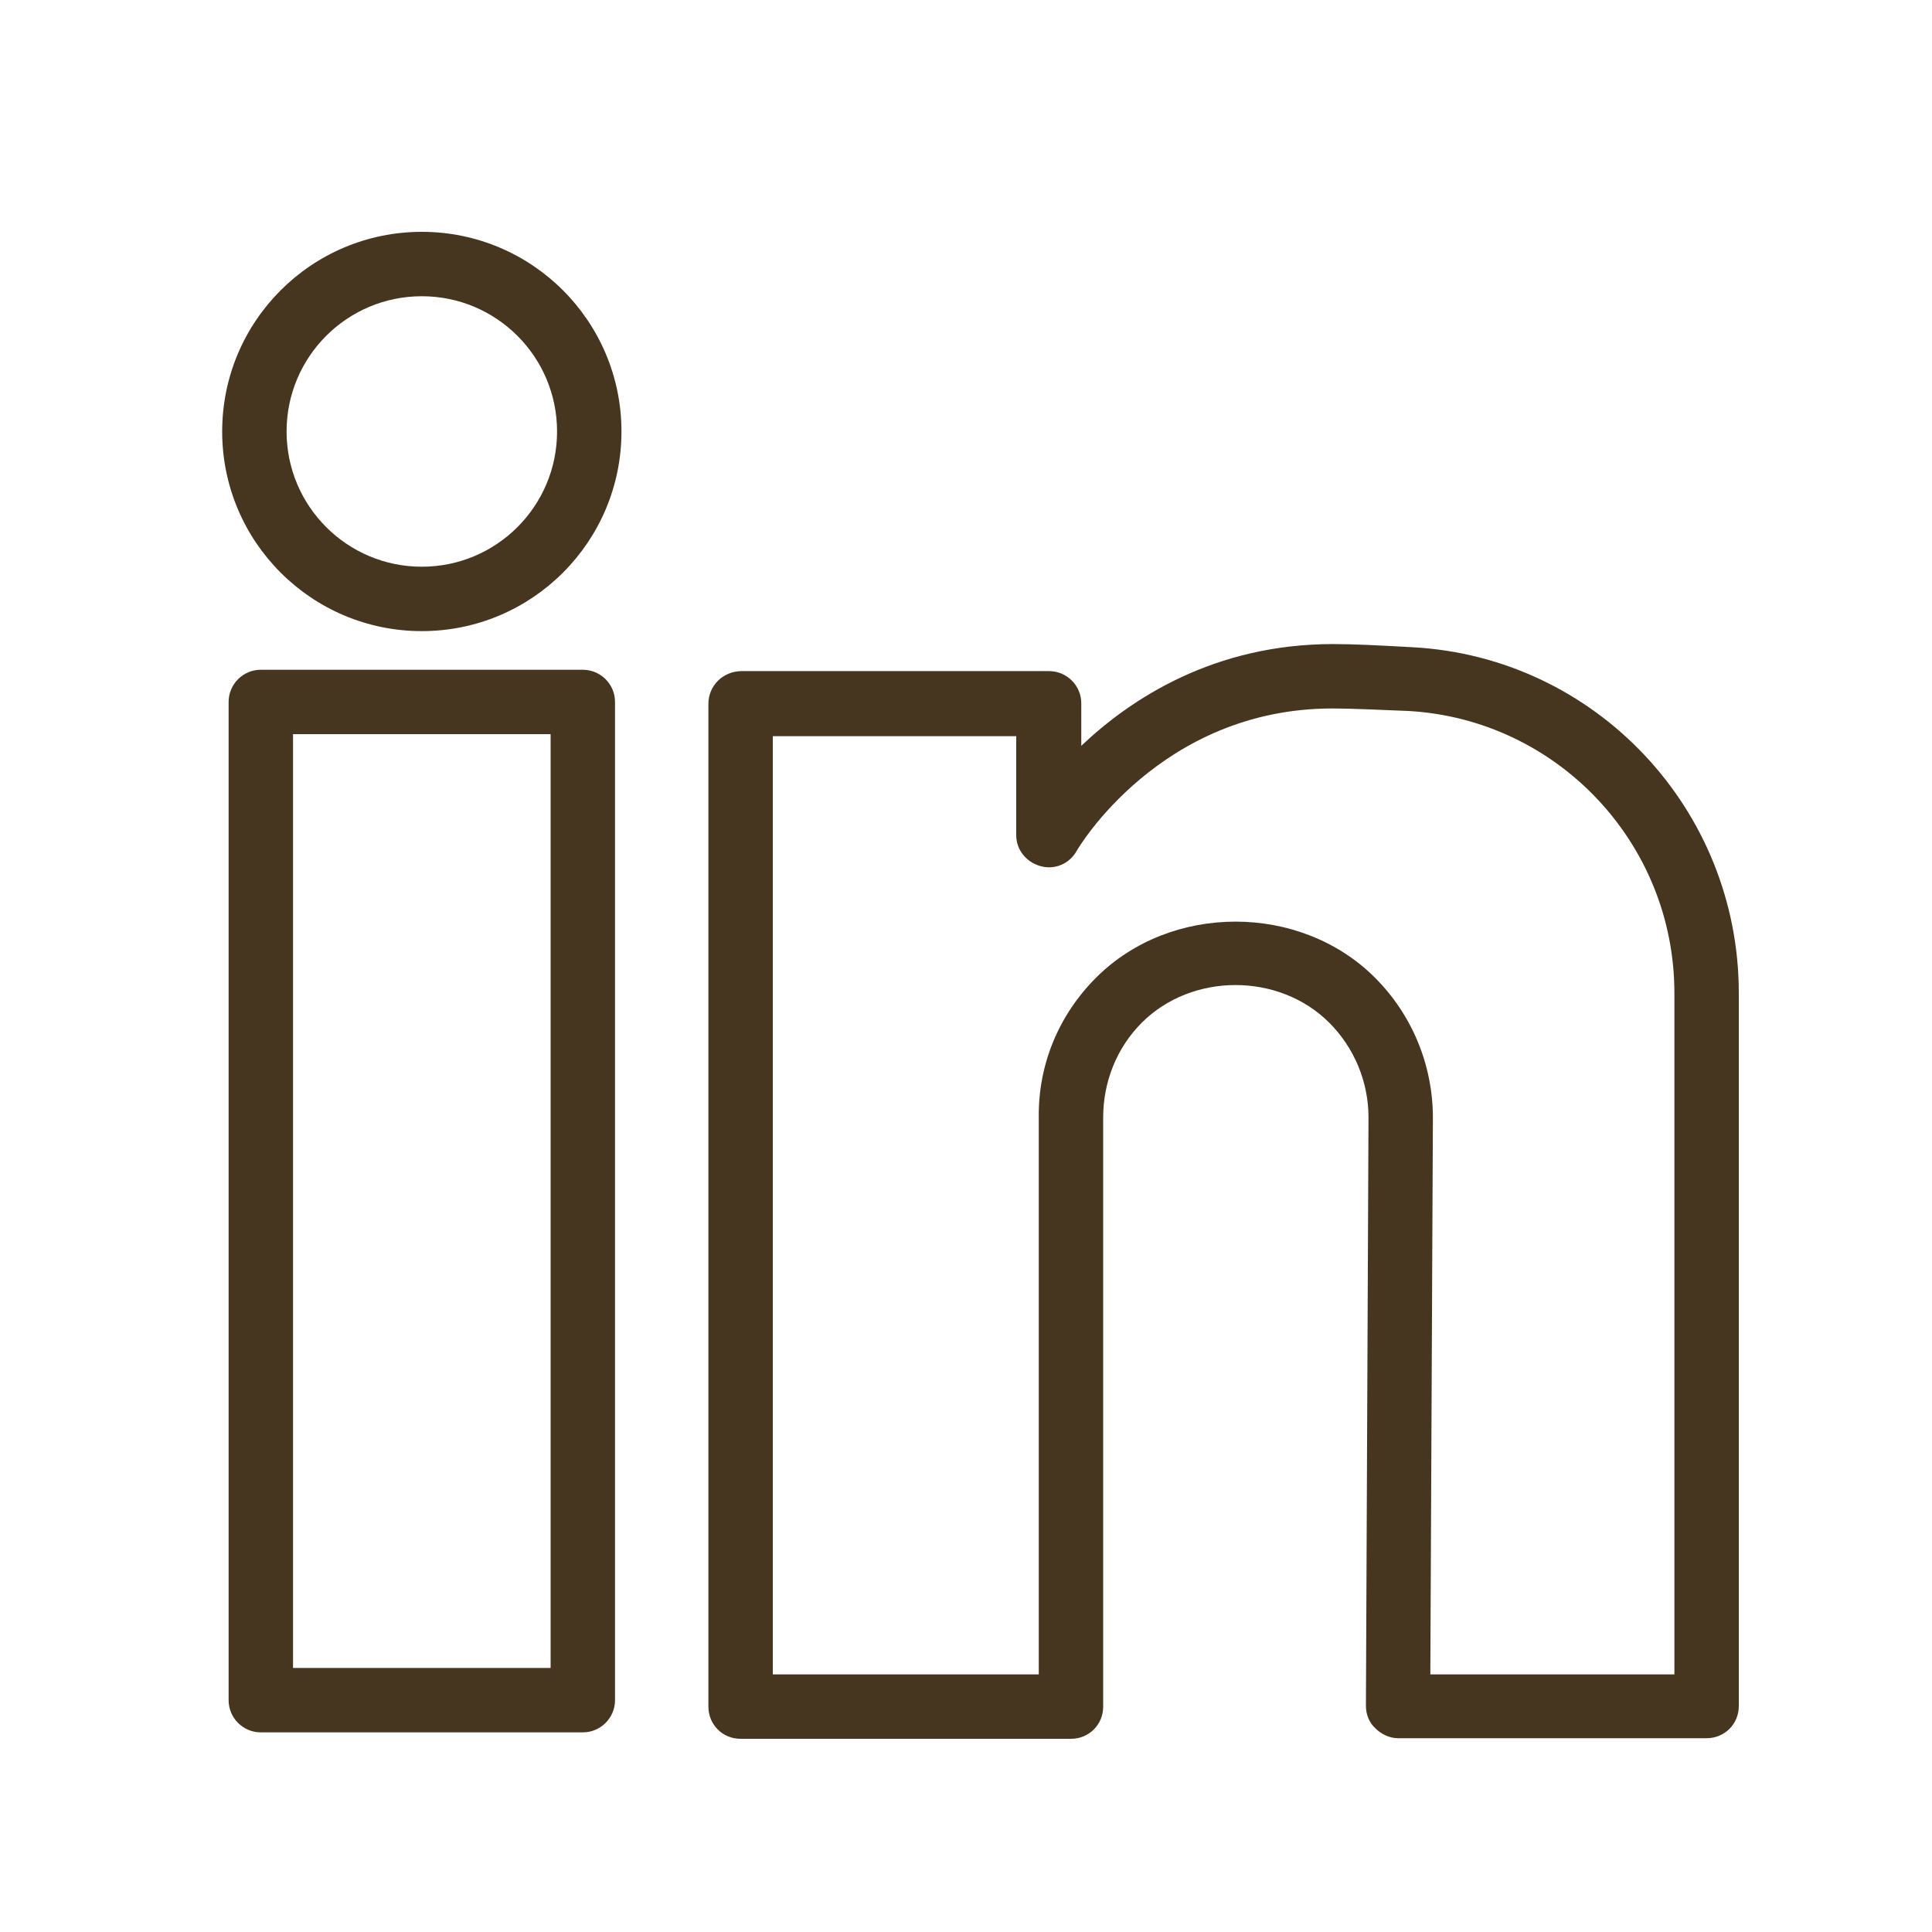 <svg width="30" height="30" viewBox="0 0 30 30" fill="none" xmlns="http://www.w3.org/2000/svg">
<path fill-rule="evenodd" clip-rule="evenodd" d="M3.55 10.9C3.55 10.624 3.774 10.4 4.05 10.4H9.05C9.326 10.4 9.55 10.624 9.55 10.9V26.4C9.55 26.676 9.326 26.9 9.05 26.9H4.05C3.774 26.9 3.55 26.676 3.55 26.4V10.9ZM4.55 11.4V25.9H8.55V11.4H4.55Z" fill="#46351F"/>
<path d="M21.93 10.05C21.41 10.021 21.02 10.001 20.7 10.001C18.86 10.001 17.57 10.841 16.79 11.581V10.921C16.79 10.64 16.56 10.421 16.29 10.421H11.5C11.22 10.431 11 10.65 11 10.931V26.5C11 26.78 11.22 27 11.5 27H16.63C16.91 27 17.13 26.78 17.13 26.5V17.351C17.13 16.8 17.34 16.27 17.73 15.88C18.51 15.101 19.86 15.101 20.64 15.88C21.03 16.27 21.25 16.8 21.25 17.351L21.21 26.491C21.21 26.62 21.26 26.75 21.36 26.84C21.45 26.93 21.58 26.991 21.71 26.991H26.5C26.78 26.991 27 26.77 27 26.491V15.421C27 12.56 24.77 10.2 21.93 10.05ZM26 26H22.21L22.25 17.36C22.25 16.541 21.93 15.761 21.35 15.181C20.19 14.021 18.18 14.021 17.02 15.181C16.44 15.761 16.12 16.53 16.13 17.351V26H12V11.431H15.78V12.97C15.78 13.2 15.94 13.39 16.16 13.45C16.38 13.511 16.61 13.411 16.72 13.21C16.73 13.191 18.01 11.001 20.69 11.001C21 11.001 21.37 11.021 21.87 11.04C24.18 11.171 26 13.091 26 15.421V26Z" fill="#46351F"/>
<path fill-rule="evenodd" clip-rule="evenodd" d="M6.55 8.8C7.71 8.8 8.65 7.86 8.65 6.7C8.65 5.54 7.71 4.6 6.55 4.6C5.39 4.6 4.45 5.54 4.45 6.7C4.45 7.86 5.39 8.8 6.55 8.8ZM6.55 9.8C8.262 9.8 9.65 8.412 9.65 6.7C9.65 4.988 8.262 3.6 6.55 3.6C4.838 3.6 3.45 4.988 3.45 6.7C3.45 8.412 4.838 9.8 6.55 9.8Z" fill="#46351F"/>
</svg>
